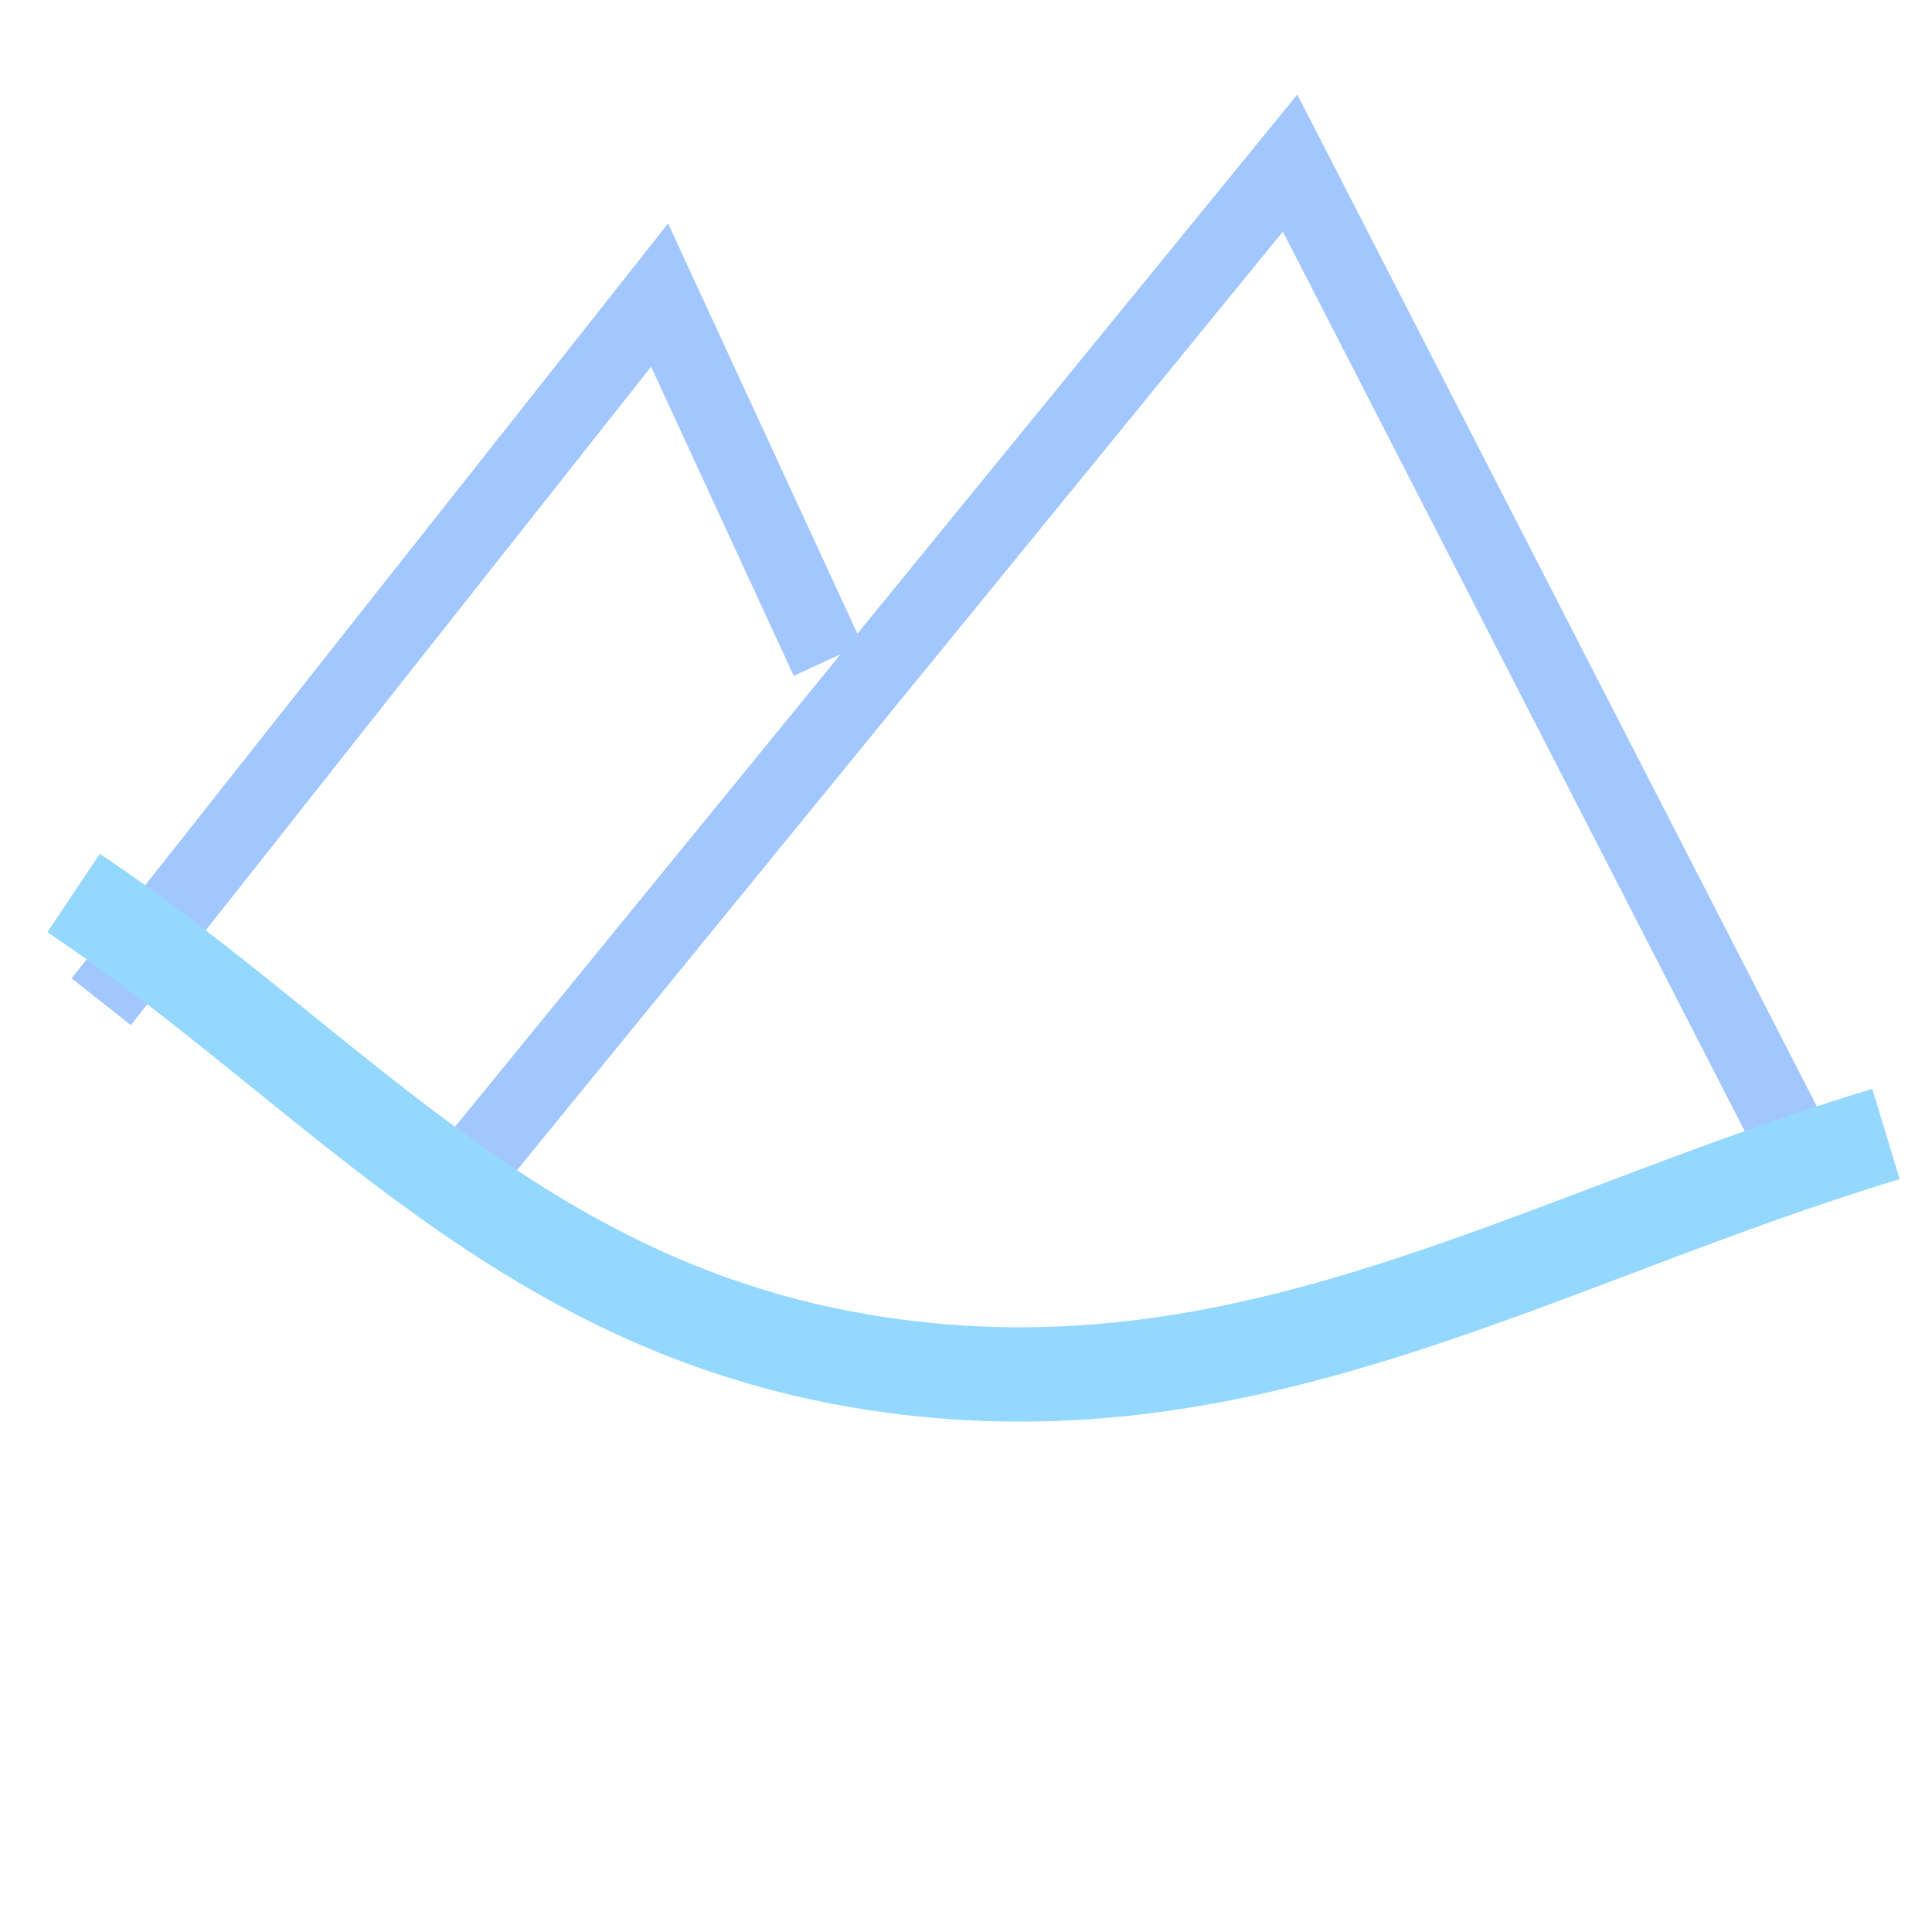 <svg width="196" height="196" viewBox="0 0 196 196" fill="none" xmlns="http://www.w3.org/2000/svg">
<path d="M10.267 101.625L66.915 29.936L84 66.962" stroke="#A2C7FF" stroke-width="7.656"/>
<path d="M46.667 119.744L130.879 16.544L183.867 119.744" stroke="#A2C7FF" stroke-width="7.656"/>
<path d="M7.467 90.596C34.533 108.715 53.149 133.474 90.406 138.551C127.664 143.627 156.007 125.738 191.333 115.043" stroke="#94D8FF" stroke-width="9.57"/>
</svg>
